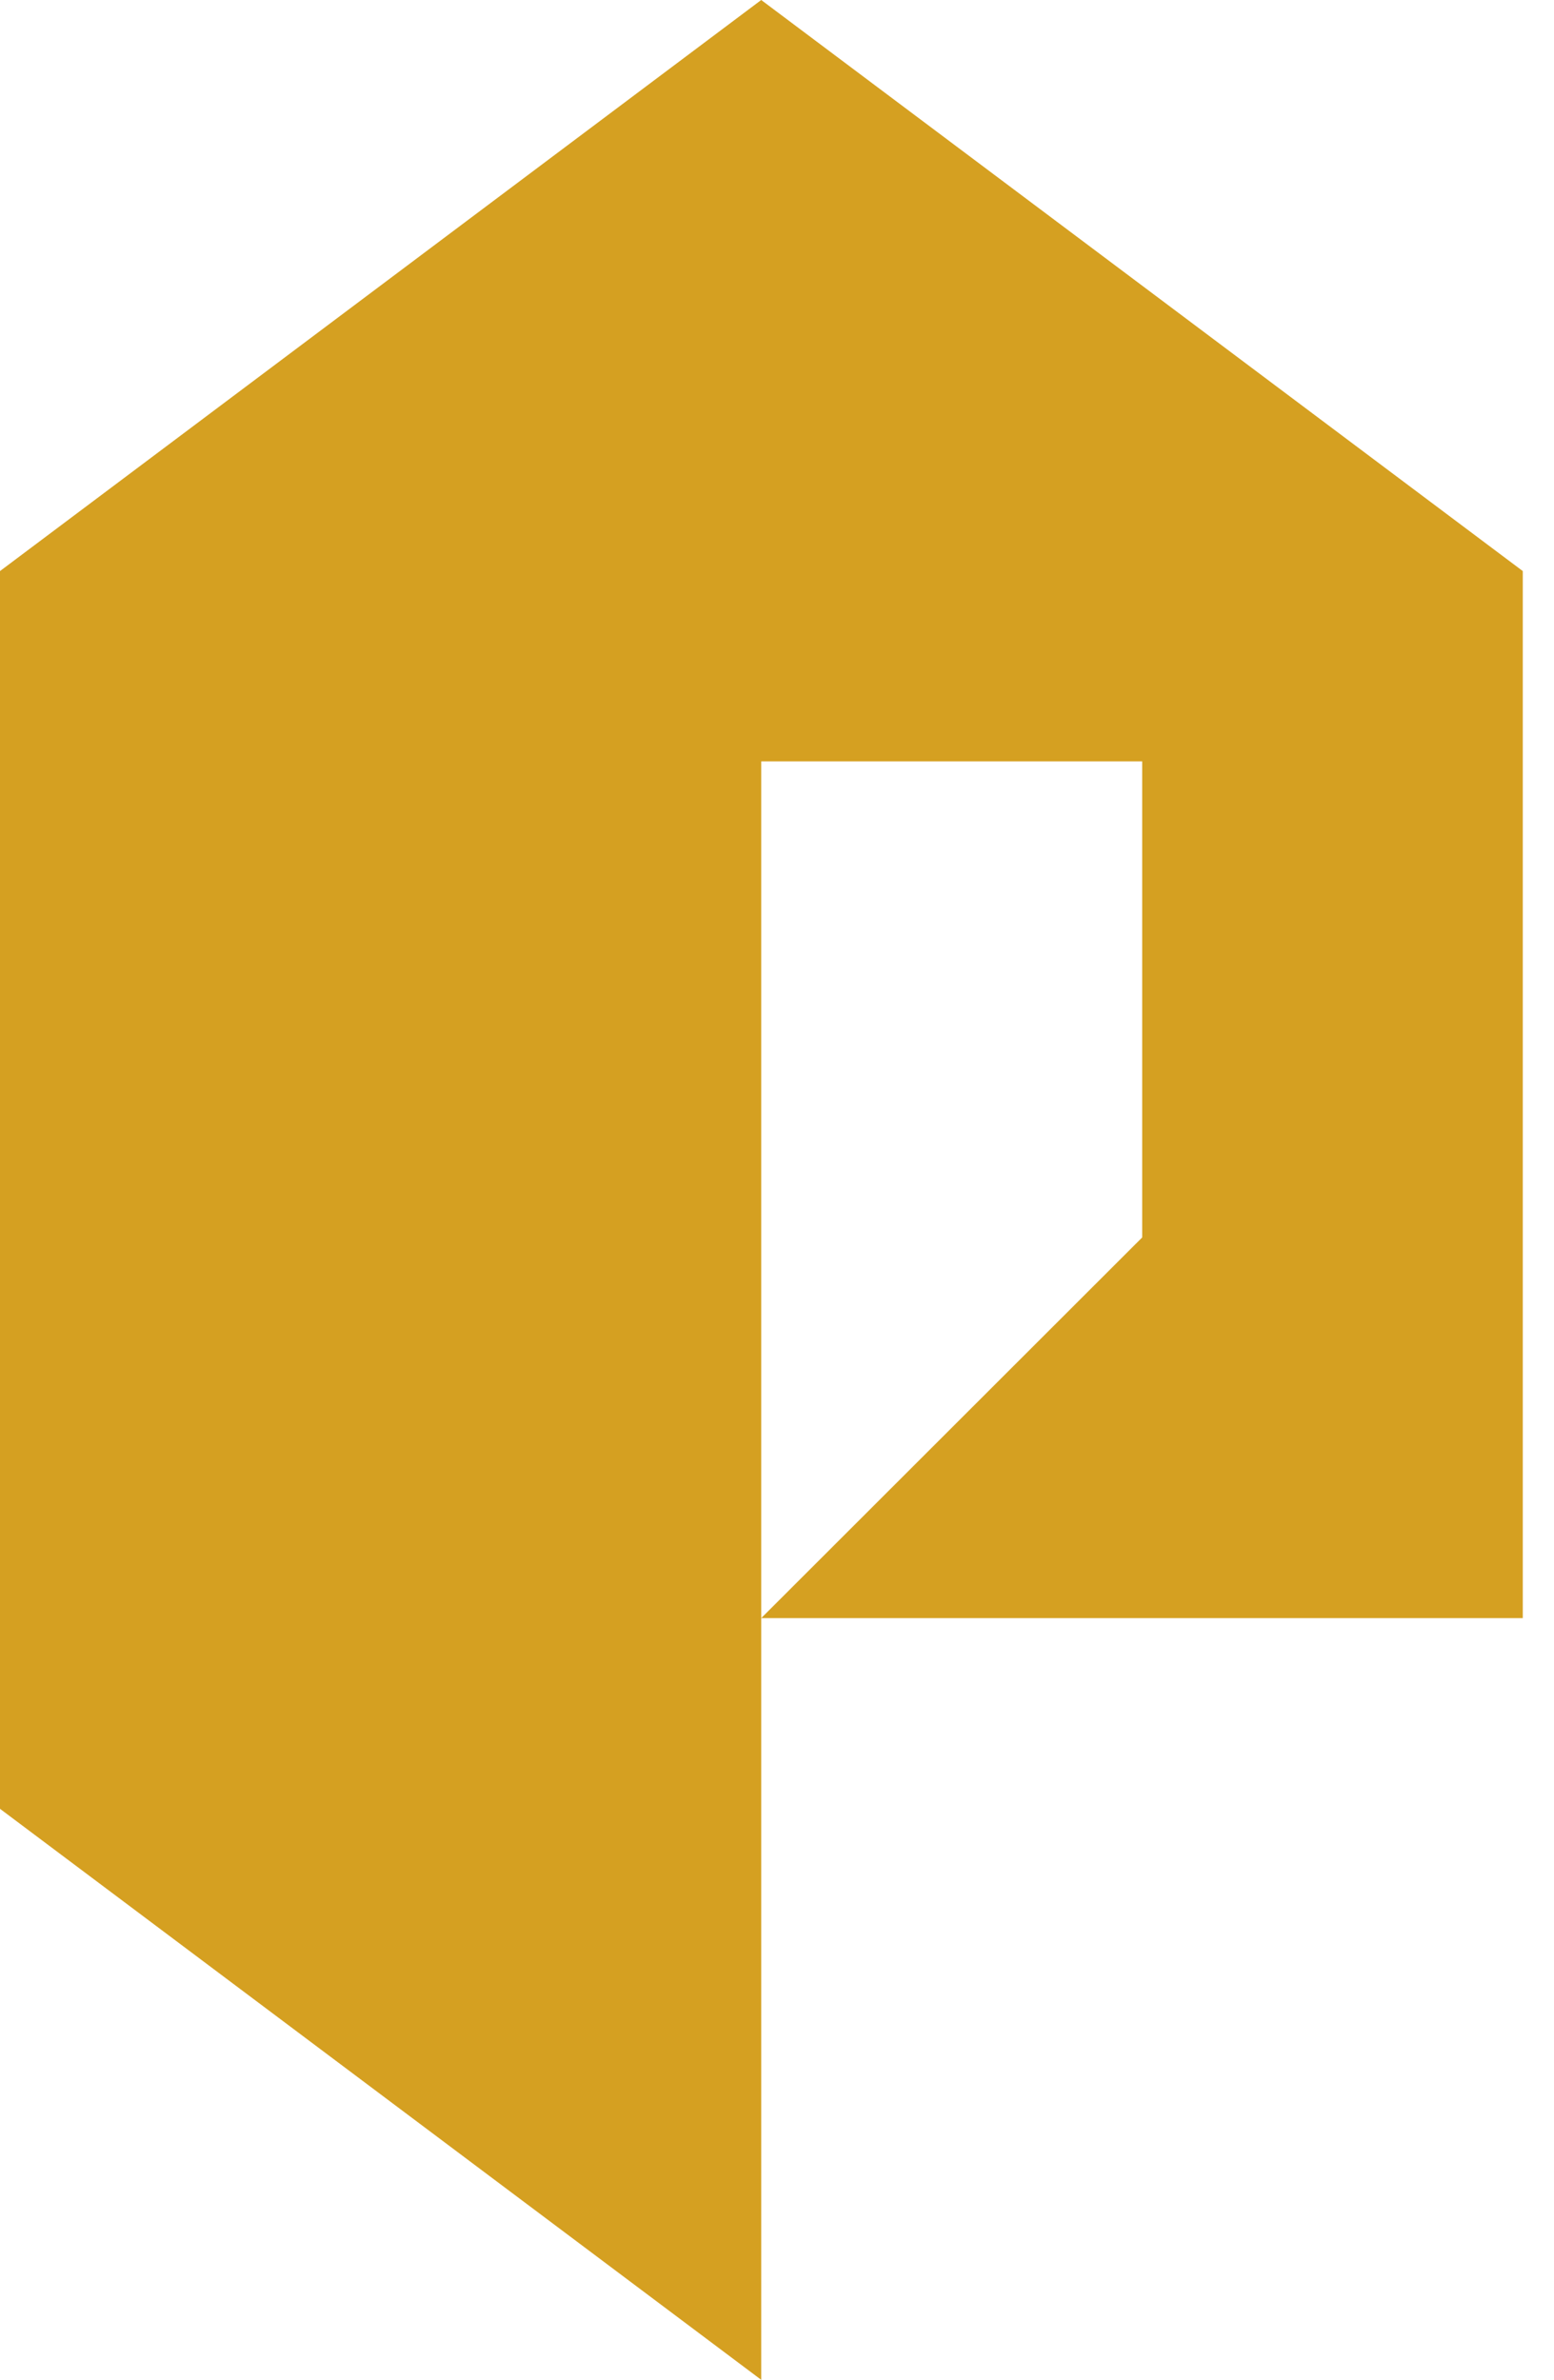 <svg width="32" height="49" viewBox="0 0 32 49" fill="none" xmlns="http://www.w3.org/2000/svg">
<path d="M15.675 0L0 11.757V37.239L15.675 48.995V33.313V23.52V15.675H23.52V25.476L15.675 33.313H31.357V11.757L15.675 0Z" fill="#D5A021"/>
</svg>
